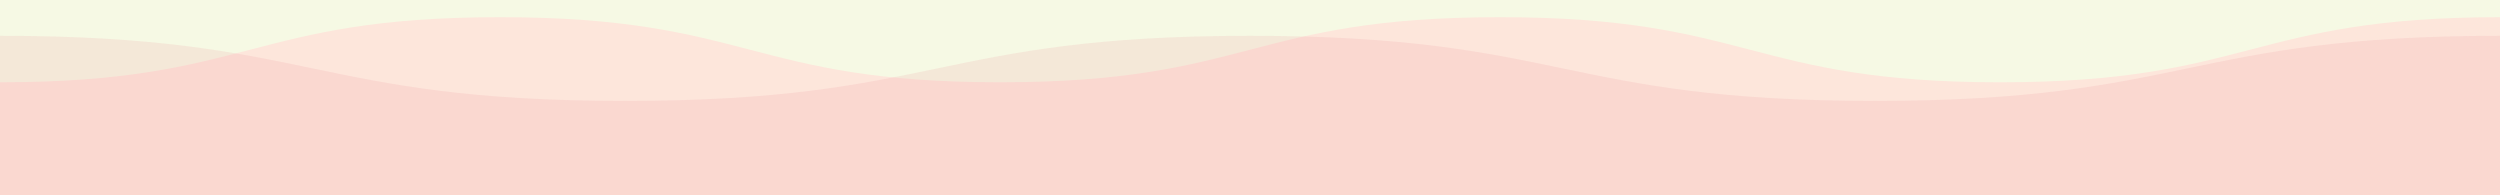<?xml version="1.0" encoding="utf-8"?>
<!-- Generator: Adobe Illustrator 25.1.0, SVG Export Plug-In . SVG Version: 6.00 Build 0)  -->
<svg version="1.1" id="レイヤー_1" xmlns="http://www.w3.org/2000/svg" xmlns:xlink="http://www.w3.org/1999/xlink" x="0px"
	 y="0px" width="1920px" height="150px" viewBox="0 0 1920 150" style="enable-background:new 0 0 1920 150;" xml:space="preserve">
<rect x="0" y="0" width="1920" height="150" fill="#333333" stroke="none"/>
<style type="text/css">
	.st0{fill:#FFF6E8;}
	.st1{fill:#F6F9E4;}
	.st2{fill:#FDE6DB;}
	.st3{opacity:0.15;fill:#EE8593;enable-background:new    ;}
	.st4{opacity:0.6;}
	.st5{fill:#FFFFFF;}
</style>
<g id="背景">
	<rect y="2179.9" class="st0" width="1920" height="212.7"/>
	<rect y="-88" class="st1" width="1920" height="252.7"/>
	<g>
		<path class="st2" d="M0,63.2c192,0,192-50,384-50s192,50,384,50s192-50,384-50s192,50,384,50s192-50,384-50v2263.6
			c-192,0-192,50-384,50s-192-50-384-50s-192,50-384,50s-192-50-384-50s-192,50-384,50V63.2z"/>
		<path class="st3" d="M1920,27.5c-240,0-240,50-480,50s-240-50-480-50s-240,50-480,50s-240-50-480-50v2235.1c240,0,240,50,480,50
			s240-50,480-50s240,50,480,50s240-50,480-50V27.5z"/>
	</g>
</g>
<g id="配置">
	<g class="st4">
		<g>
			<path class="st5" d="M229.9,435.7c-0.3-0.8-0.5-1.6-0.7-2.4c-0.7-4.9-1.1-9.8-1.9-14.7c-0.8-4.7-2.4-9.2-5.2-13.2
				c-3.6-5.3-7.1-10.5-10.7-15.8c-0.5-0.8-1.1-1.5-1.7-2.3c-3.1-3.9-6.2-7.8-9.3-11.6c-1.8-2.2-3.7-4.5-5.7-6.5
				c-2.9-2.8-5.9-5.5-8.9-8.1c-1.7-1.5-3.4-2.9-5.4-4c-7.9-4.4-16-8.1-24.6-10.9c-1.7-0.6-3.2-1.5-4.9-1.9
				c-4.8-0.9-9.6-1.8-14.4-2.4c-6.2-0.7-12.4-1.8-18.4-3.4c-6-1.5-12.2-1.4-18.4-1.2c-5.2,0.2-10.5,0.7-15.5,2.3
				c-4.2,1.3-8.3,2.8-12.5,4.3c-1.3,0.5-2.6,1.1-3.8,1.8c-3,1.9-5.9,3.9-8.9,5.9c-0.7,0.5-1.3,1.3-2.2,2.2c1.2,0.7,1.9,1.8,3.2,1.3
				c1.6-0.6,3.2-1.1,4.7-1.9c0.7-0.3,1.4-1.1,1.5-1.8c0.2-2,1.4-3,2.9-3.8c1.2-0.6,2.4-1.1,3.5-1.7c8.3-3.7,16.8-6.1,25.9-6.4
				c1.8-0.1,3.6,0,5.3-0.1c5.4-0.1,10.7,0.2,15.8,1.8c4.6,1.5,9.3,2.1,14,2.7c4.6,0.5,9.2,1.2,13.9,1.9c0.9,0.1,1.8,0.5,2.7,0.8
				c2.5,0.9,4.9,1.9,7.4,2.7c6,1.7,11.4,4.5,16.9,7.4c3.1,1.6,6,3.2,8.7,5.5c2.9,2.5,6,4.7,8.3,7.8c0.3,0.4,0.8,0.8,1.2,1.2
				c2.1,1.7,4,3.6,5.5,5.9c1,1.5,2.2,2.8,3.3,4.1c2.7,3.3,5.5,6.6,8,10.1c2.3,3.2,4.3,6.7,6.5,10.1c0.2,0.3,0.4,0.6,0.7,0.9
				c2.4,2.7,4.1,5.8,5.5,9.1c2,4.3,2.7,8.9,3.2,13.6c0.5,4.2,0.4,8.4,2.1,12.4c1.4,3.4,2,6.9,2,10.4c0,10,0.6,20.1-0.6,30
				c-0.9,7-2,14-3.1,21.1c-0.7,4.6-2.1,8.9-4.5,12.9c-2.8,4.4-5.7,8.7-8.5,13.2c-2.2,3.5-4.5,7-6.6,10.6c-1.2,2-2.7,3.8-3.9,5.8
				c-2.6,4.2-5.4,8-10.1,10.2c-2,0.9-3.7,2.5-5.7,3.6c-2.4,1.3-4.9,2.6-7.5,3.6c-1.9,0.8-2,0.6-1.4,3.1c3.2-1.9,7-2.6,10-5.1
				c2.2-1.8,4.7-3.4,7.3-4.7c2.4-1.3,4.3-3.1,5.8-5.2c2.8-3.9,5.3-7.9,7.9-11.9c4.6-7,9.3-14,13.8-21.2c2.7-4.3,5-8.9,5.7-14.2
				c0.5-3.9,1-7.8,1.8-11.6c1.6-7.9,2.5-15.9,2.5-24c0-3.9-0.2-7.9,0-11.8C232.8,446.5,232,441,229.9,435.7z"/>
			<path class="st5" d="M163.6,568.4c-0.2,0-0.4,0.3-0.7,0.5c-5.3,4.2-11.7,6.6-17.6,9.7c-5.8,3-12,5.2-18.7,5.6
				c-2.7,0.2-5.4,0.6-8.1,0.6c-2.9,0-5.8-0.4-8.7-0.7c-4.8-0.4-9.7-0.6-14.5-1.4c-5.9-1-11.7-2.4-17.6-3.7c-1.2-0.3-2.2-0.9-3.3-1.5
				c-1.1-0.5-2.1-1.3-3.2-1.6c-4.3-1.2-8.6-2.3-12.9-3.5c-0.8-0.2-1.6-0.4-2.4-0.7c-2.5-1-5-2.2-7.5-3.2c-3.6-1.5-7.9-1.5-10.6-5
				c-0.2-0.2-0.7-0.2-1.1-0.3c-2.4-0.7-4.5-1.7-6.3-3.5c-3-2.9-5.9-5.8-9.1-8.3c-3.8-3.1-7.4-6.3-10.9-9.7c-4-4-7.4-8.5-10.6-13.1
				c-2.7-3.9-4.7-8.3-6.9-12.5c-1.1-2.1-2.1-4.2-2.8-6.4c-1.3-4-2.5-8-3.5-12.1c-1-4.2-1.8-8.4-2.6-12.6c-0.7-3.6-1.2-7.2-2-10.7
				c-1.1-5-2.4-10-2.6-15.2c-0.2-7.6-0.1-15.1,0.8-22.7c0.6-5.4,2.5-10.3,4.6-15.2c2.2-5.2,4.5-10.2,6.8-15.4
				c2.2-4.9,4.4-9.8,7.8-14.2c3.9-5.1,8.1-9.8,13.5-13.3c1.9-1.2,3.6-2.7,5.5-3.9c1.6-1.1,3.3-2.1,4.9-3.2c0.9-0.6,1.7-1.2,2.6-1.7
				c3.3-2,6.5-4,9.9-5.8c2.8-1.4,5.1-3.9,8.5-3.9c1.1,0,2.2,0,3.5,0c0.2-0.8,0.5-1.5,0.8-2.7c-1.5,0.1-2.6,0.1-3.7,0.3
				c-3.9,0.7-7.1,2.8-10.2,4.9c-3.5,2.3-7,4.6-10.6,6.9c-1.8,1.2-3.6,2.3-5.4,3.5c-0.6,0.4-1.2,0.9-1.8,1.3c-4,2.8-8.1,5.7-12.1,8.5
				c-0.2,0.1-0.3,0.3-0.4,0.4c-1.8,2.1-3.7,4.2-5.4,6.4c-5.5,7.2-8.9,15.6-12.4,23.8c-1,2.4-2,4.8-3.1,7.2
				c-1.9,4.2-4.1,8.2-4.6,12.9c-0.5,4.3-1.1,8.7-1.3,13.1c-0.2,5.2-0.3,10.5,0.2,15.7c0.6,6.1,1.9,12.2,3.1,18.2
				c1.2,6.4,2.4,12.8,4,19.2c1.2,4.7,2.7,9.3,4.5,13.9c2.1,5.4,4.8,10.6,7.9,15.5c2,3,3.8,6.2,6.2,8.9c2.1,2.3,4.2,4.7,6.5,6.8
				c2.9,2.6,5.6,5.6,8.6,8.2c0.9,0.8,1.9,1.5,2.8,2.3c1.3,1.1,2.5,2.2,3.7,3.4c0.8,0.8,1.5,1.6,2.3,2.4c1.8,1.5,3.4,3.2,5.4,4.4
				c2.5,1.4,5.3,2.4,8,3.4c2.3,0.9,4.5,1.7,6.8,2.5c4.3,1.5,8.4,3.7,13,4.3s9,2.2,13.2,4.3c1.2,0.6,2.4,1.2,3.6,1.5
				c4.2,1.1,8.5,2.4,12.8,3.1c4.8,0.8,9.6,1.1,14.5,1.6c1.5,0.2,3,0.3,4.5,0.5c2.4,0.3,4.8,0.6,7.2,0.8c5.8,0.5,11.4-0.8,17-1.9
				c4.1-0.8,8-2.4,11.8-4.3c5-2.4,10.2-4.7,15.2-7.3c1.7-0.9,3.1-2.3,4.6-3.5c0.3-0.3,0.4-1.4,0.2-1.5
				C164.9,568.3,164.2,568.3,163.6,568.4z"/>
			<path class="st5" d="M69.4,364.1c0.8-0.9,1.8-1.7,1.3-3.1c-2.6-0.6-2.6-0.6-3.5,1.3c-1.1,2.5-2.2,5.1-3.3,7.7
				c-0.4,1.1-1.2,1.9-2.3,1.6c-2-0.6-3.8-0.1-5.7,0.1c-5.1,0.6-10.2,0.7-15.3,1.1c-0.9,0.1-1.7,0.5-2.5,0.7
				c-0.1,1.7,0.6,2.3,1.9,2.2c1.2-0.1,2.4-0.2,3.6-0.4c6.2-1.2,12.3-2.1,18.6-0.3c4.4,1.3,8.4,2.9,12,5.7c3.2,2.5,6.6,4.6,9.8,6.9
				c1.3,0.9,2.6,1.9,3.5,3.1c2.3,3.2,4.5,6.4,7.8,8.7c0.3,0.2,0.6,0.5,0.8,0.8c4.4,4.8,8.8,9.7,13.2,14.5c0.8,0.9,1.4,2,2.2,2.9
				c2.2,2.3,4.5,4.6,6.9,6.8c2.1,2,3.6,4.4,5.2,6.8c2.6,4,5.2,8,7.9,11.9c1.3,2,2.7,3.9,4.2,6c2.2-2,1-3.2,0.1-4.6
				c-3.3-4.8-6.6-9.5-9.8-14.3c-2.1-3.1-4.4-6-7.3-8.5c-1.3-1.1-2.5-2.5-3.6-3.9c-6.5-8-13.4-15.7-21-22.6c-1.2-1.1-2.2-2.5-3.2-3.9
				c-1.7-2.5-3.5-4.8-6.2-6.3s-5.3-3.2-7.7-5.2c-2.8-2.3-5.6-4.7-8.9-6.2c-2.3-1.1-2.9-3.8-1.6-5.9
				C67.4,366.4,68.4,365.2,69.4,364.1z"/>
			<path class="st5" d="M167,513.2c-0.7-3.5-1.9-6.9-2.4-10.4c-0.6-4.1-2.6-7.5-4-11.3c-0.4-1.1-1.1-1.2-2-0.7
				c-0.7,1.5,0,2.9,0.5,4.3c0.7,1.6,1.6,3.2,2.1,4.9c1.7,6.4,3.6,12.8,4.9,19.3c1.7,9,2.1,18.2,1.5,27.4c-0.2,3.2,0.3,6.6-1.2,9.7
				c-0.2,0.3,0.3,1,0.5,1.7c1.6-0.7,2.5-1.4,2.5-2.8c0.2-5.3,0.6-10.6,0.5-15.9c0-4.8-0.4-9.5-0.9-14.3
				C168.5,521.1,167.7,517.1,167,513.2z"/>
		</g>
		<g>
			<path class="st5" d="M1750.1,1000.8c-0.3-0.8-0.5-1.6-0.7-2.4c-0.7-4.9-1.1-9.8-1.9-14.7c-0.8-4.7-2.4-9.2-5.2-13.2
				c-3.6-5.3-7.1-10.5-10.7-15.8c-0.5-0.8-1.1-1.5-1.7-2.3c-3.1-3.9-6.2-7.8-9.3-11.6c-1.8-2.2-3.7-4.5-5.7-6.5
				c-2.9-2.8-5.9-5.5-8.9-8.1c-1.7-1.5-3.4-2.9-5.4-4c-7.9-4.4-16-8.1-24.6-10.9c-1.7-0.6-3.2-1.5-4.9-1.9
				c-4.8-0.9-9.6-1.8-14.4-2.4c-6.2-0.7-12.4-1.8-18.4-3.4c-6-1.5-12.2-1.4-18.4-1.2c-5.2,0.2-10.5,0.7-15.5,2.3
				c-4.2,1.3-8.3,2.8-12.5,4.3c-1.3,0.5-2.6,1.1-3.8,1.8c-3,1.9-5.9,3.9-8.9,5.9c-0.7,0.5-1.3,1.3-2.2,2.2c1.2,0.7,1.9,1.8,3.2,1.3
				c1.6-0.6,3.2-1.1,4.7-1.9c0.7-0.3,1.4-1.1,1.5-1.8c0.2-2,1.4-3,2.9-3.8c1.2-0.6,2.4-1.1,3.5-1.7c8.3-3.7,16.8-6.1,25.9-6.4
				c1.8-0.1,3.6,0,5.3-0.1c5.4-0.1,10.7,0.2,15.8,1.8c4.6,1.5,9.3,2.1,14,2.7c4.6,0.5,9.2,1.2,13.9,1.9c0.9,0.1,1.8,0.5,2.7,0.8
				c2.5,0.9,4.9,1.9,7.4,2.7c6,1.7,11.4,4.5,16.9,7.4c3.1,1.6,6,3.2,8.7,5.5c2.9,2.5,6,4.7,8.3,7.8c0.3,0.4,0.8,0.8,1.2,1.2
				c2.1,1.7,4,3.6,5.5,5.9c1,1.5,2.2,2.8,3.3,4.1c2.7,3.3,5.5,6.6,8,10.1c2.3,3.2,4.3,6.7,6.5,10.1c0.2,0.3,0.4,0.6,0.7,0.9
				c2.4,2.7,4.1,5.8,5.5,9.1c2,4.3,2.7,8.9,3.2,13.6c0.5,4.2,0.4,8.4,2.1,12.4c1.4,3.4,2,6.9,2,10.4c0,10,0.6,20.1-0.6,30
				c-0.9,7-2,14-3.1,21.1c-0.7,4.6-2.1,8.9-4.5,12.9c-2.8,4.4-5.7,8.7-8.5,13.2c-2.2,3.5-4.5,7-6.6,10.6c-1.2,2-2.7,3.8-3.9,5.8
				c-2.6,4.2-5.4,8-10.1,10.2c-2,0.9-3.7,2.5-5.7,3.6c-2.4,1.3-4.9,2.6-7.5,3.6c-1.9,0.8-2,0.6-1.4,3.1c3.2-1.9,7-2.6,10-5.1
				c2.2-1.8,4.7-3.4,7.3-4.7c2.4-1.3,4.3-3.1,5.8-5.2c2.8-3.9,5.3-7.9,7.9-11.9c4.6-7,9.3-14,13.8-21.2c2.7-4.3,5-8.9,5.7-14.2
				c0.5-3.9,1-7.8,1.8-11.6c1.6-7.9,2.5-15.9,2.5-24c0-3.9-0.2-7.9,0-11.8C1753,1011.6,1752.2,1006.2,1750.1,1000.8z"/>
			<path class="st5" d="M1683.8,1133.5c-0.2,0-0.4,0.3-0.7,0.5c-5.3,4.2-11.7,6.6-17.6,9.7c-5.8,3-12,5.2-18.7,5.6
				c-2.7,0.2-5.4,0.6-8.1,0.6c-2.9,0-5.8-0.4-8.7-0.7c-4.8-0.4-9.7-0.6-14.5-1.4c-5.9-1-11.7-2.4-17.6-3.7c-1.2-0.3-2.2-0.9-3.3-1.5
				c-1.1-0.5-2.1-1.3-3.2-1.6c-4.3-1.2-8.6-2.3-12.9-3.5c-0.8-0.2-1.6-0.4-2.4-0.7c-2.5-1-5-2.2-7.5-3.2c-3.6-1.5-7.9-1.5-10.6-5
				c-0.2-0.2-0.7-0.2-1.1-0.3c-2.4-0.7-4.5-1.7-6.3-3.5c-3-2.9-5.9-5.8-9.1-8.3c-3.8-3.1-7.4-6.3-10.9-9.7c-4-4-7.4-8.5-10.6-13.1
				c-2.7-3.9-4.7-8.3-6.9-12.5c-1.1-2.1-2.1-4.2-2.8-6.4c-1.3-4-2.5-8-3.5-12.1c-1-4.2-1.8-8.4-2.6-12.6c-0.7-3.6-1.2-7.2-2-10.7
				c-1.1-5-2.4-10-2.6-15.2c-0.2-7.6-0.1-15.1,0.8-22.7c0.6-5.4,2.5-10.3,4.6-15.2c2.2-5.2,4.5-10.2,6.8-15.4
				c2.2-4.9,4.4-9.8,7.8-14.2c3.9-5.1,8.1-9.8,13.5-13.3c1.9-1.2,3.6-2.7,5.5-3.9c1.6-1.1,3.3-2.1,4.9-3.2c0.9-0.6,1.7-1.2,2.6-1.7
				c3.3-2,6.5-4,9.9-5.8c2.8-1.4,5.1-3.9,8.5-3.9c1.1,0,2.2,0,3.5,0c0.2-0.8,0.5-1.5,0.8-2.7c-1.5,0.1-2.6,0.1-3.7,0.3
				c-3.9,0.7-7.1,2.8-10.2,4.9c-3.5,2.3-7,4.6-10.6,6.9c-1.8,1.2-3.6,2.3-5.4,3.5c-0.6,0.4-1.2,0.9-1.8,1.3c-4,2.8-8.1,5.7-12.1,8.5
				c-0.2,0.1-0.3,0.3-0.4,0.4c-1.8,2.1-3.7,4.2-5.4,6.4c-5.5,7.2-8.9,15.6-12.4,23.8c-1,2.4-2,4.8-3.1,7.2
				c-1.9,4.2-4.1,8.2-4.6,12.9c-0.5,4.3-1.1,8.7-1.3,13.1c-0.2,5.2-0.3,10.5,0.2,15.7c0.6,6.1,1.9,12.2,3.1,18.2
				c1.2,6.4,2.4,12.8,4,19.2c1.2,4.7,2.7,9.3,4.5,13.9c2.1,5.4,4.8,10.6,7.9,15.5c2,3,3.8,6.2,6.2,8.9c2.1,2.3,4.2,4.7,6.5,6.8
				c2.9,2.6,5.6,5.6,8.6,8.2c0.9,0.8,1.9,1.5,2.8,2.3c1.3,1.1,2.5,2.2,3.7,3.4c0.8,0.8,1.5,1.6,2.3,2.4c1.8,1.5,3.4,3.2,5.4,4.4
				c2.5,1.4,5.3,2.4,8,3.4c2.3,0.9,4.5,1.7,6.8,2.5c4.3,1.5,8.4,3.7,13,4.3c4.6,0.6,9,2.2,13.2,4.3c1.2,0.6,2.4,1.2,3.6,1.5
				c4.2,1.1,8.5,2.4,12.8,3.1c4.8,0.8,9.6,1.1,14.5,1.6c1.5,0.2,3,0.3,4.5,0.5c2.4,0.3,4.8,0.6,7.2,0.8c5.8,0.5,11.4-0.8,17-1.9
				c4.1-0.8,8-2.4,11.8-4.3c5-2.4,10.2-4.7,15.2-7.3c1.7-0.9,3.1-2.3,4.6-3.5c0.3-0.3,0.4-1.4,0.2-1.5
				C1685.1,1133.5,1684.4,1133.5,1683.8,1133.5z"/>
			<path class="st5" d="M1589.6,929.3c0.8-0.9,1.8-1.7,1.3-3.1c-2.6-0.6-2.6-0.6-3.5,1.3c-1.1,2.5-2.2,5.1-3.3,7.7
				c-0.4,1.1-1.2,1.9-2.3,1.6c-2-0.6-3.8-0.1-5.7,0.1c-5.1,0.6-10.2,0.7-15.3,1.1c-0.9,0.1-1.7,0.5-2.5,0.7
				c-0.1,1.7,0.6,2.3,1.9,2.2c1.2-0.1,2.4-0.2,3.6-0.4c6.2-1.2,12.3-2.1,18.6-0.3c4.4,1.3,8.4,2.9,12,5.7c3.2,2.5,6.6,4.6,9.8,6.9
				c1.3,0.9,2.6,1.9,3.5,3.1c2.3,3.2,4.5,6.4,7.8,8.7c0.3,0.2,0.6,0.5,0.8,0.8c4.4,4.8,8.8,9.7,13.2,14.5c0.8,0.9,1.4,2,2.2,2.9
				c2.2,2.3,4.5,4.6,6.9,6.8c2.1,2,3.6,4.4,5.2,6.8c2.6,4,5.2,8,7.9,11.9c1.3,2,2.7,3.9,4.2,6c2.2-2,1-3.2,0.1-4.6
				c-3.3-4.8-6.6-9.5-9.8-14.3c-2.1-3.1-4.4-6-7.3-8.5c-1.3-1.1-2.5-2.5-3.6-3.9c-6.5-8-13.4-15.7-21-22.6c-1.2-1.1-2.2-2.5-3.2-3.9
				c-1.7-2.5-3.5-4.8-6.2-6.3s-5.3-3.2-7.7-5.2c-2.8-2.3-5.6-4.7-8.9-6.2c-2.3-1.1-2.9-3.8-1.6-5.9
				C1587.6,931.6,1588.6,930.4,1589.6,929.3z"/>
			<path class="st5" d="M1687.2,1078.4c-0.7-3.5-1.9-6.9-2.4-10.4c-0.6-4.1-2.6-7.5-4-11.3c-0.4-1.1-1.1-1.2-2-0.7
				c-0.7,1.5,0,2.9,0.5,4.3c0.7,1.6,1.6,3.2,2.1,4.9c1.7,6.4,3.6,12.8,4.9,19.3c1.7,9,2.1,18.2,1.5,27.4c-0.2,3.2,0.3,6.6-1.2,9.7
				c-0.2,0.3,0.3,1,0.5,1.7c1.6-0.7,2.5-1.4,2.5-2.8c0.2-5.3,0.6-10.6,0.5-15.9c0-4.8-0.4-9.5-0.9-14.3
				C1688.7,1086.3,1688,1082.3,1687.2,1078.4z"/>
		</g>
		<g>
			<path class="st5" d="M445.1,1897.1c-0.3-0.8-0.5-1.6-0.7-2.4c-0.7-4.9-1.1-9.8-1.9-14.7c-0.8-4.7-2.4-9.2-5.2-13.2
				c-3.6-5.3-7.1-10.5-10.7-15.8c-0.5-0.8-1.1-1.5-1.7-2.3c-3.1-3.9-6.2-7.8-9.3-11.6c-1.8-2.2-3.7-4.5-5.7-6.5
				c-2.9-2.8-5.9-5.5-8.9-8.1c-1.7-1.5-3.4-2.9-5.4-4c-7.9-4.4-16-8.1-24.6-10.9c-1.7-0.6-3.2-1.5-4.9-1.9
				c-4.8-0.9-9.6-1.8-14.4-2.4c-6.2-0.7-12.4-1.8-18.4-3.4c-6-1.5-12.2-1.4-18.4-1.2c-5.2,0.2-10.5,0.7-15.5,2.3
				c-4.2,1.3-8.3,2.8-12.5,4.3c-1.3,0.5-2.6,1.1-3.8,1.8c-3,1.9-5.9,3.9-8.9,5.9c-0.7,0.5-1.3,1.3-2.2,2.2c1.2,0.7,1.9,1.8,3.2,1.3
				c1.6-0.6,3.2-1.1,4.7-1.9c0.7-0.3,1.4-1.1,1.5-1.8c0.2-2,1.4-3,2.9-3.8c1.2-0.6,2.4-1.1,3.5-1.7c8.3-3.7,16.8-6.1,25.9-6.4
				c1.8-0.1,3.6,0,5.3-0.1c5.4-0.1,10.7,0.2,15.8,1.8c4.6,1.5,9.3,2.1,14,2.7c4.6,0.5,9.2,1.2,13.9,1.9c0.9,0.1,1.8,0.5,2.7,0.8
				c2.5,0.9,4.9,1.9,7.4,2.7c6,1.7,11.4,4.5,16.9,7.4c3.1,1.6,6,3.2,8.7,5.5c2.9,2.5,6,4.7,8.3,7.8c0.3,0.4,0.8,0.8,1.2,1.2
				c2.1,1.7,4,3.6,5.5,5.9c1,1.5,2.2,2.8,3.3,4.1c2.7,3.3,5.5,6.6,8,10.1c2.3,3.2,4.3,6.7,6.5,10.1c0.2,0.3,0.4,0.6,0.7,0.9
				c2.4,2.7,4.1,5.8,5.5,9.1c2,4.3,2.7,8.9,3.2,13.6c0.5,4.2,0.4,8.4,2.1,12.4c1.4,3.4,2,6.9,2,10.4c0,10,0.6,20.1-0.6,30
				c-0.9,7-2,14-3.1,21.1c-0.7,4.6-2.1,8.9-4.5,12.9c-2.8,4.4-5.7,8.7-8.5,13.2c-2.2,3.5-4.5,7-6.6,10.6c-1.2,2-2.7,3.8-3.9,5.8
				c-2.6,4.2-5.4,8-10.1,10.2c-2,0.9-3.7,2.5-5.7,3.6c-2.4,1.3-4.9,2.6-7.5,3.6c-1.9,0.8-2,0.6-1.4,3.1c3.2-1.9,7-2.6,10-5.1
				c2.2-1.8,4.7-3.4,7.3-4.7c2.4-1.3,4.3-3.1,5.8-5.2c2.8-3.9,5.3-7.9,7.9-11.9c4.6-7,9.3-14,13.8-21.2c2.7-4.3,5-8.9,5.7-14.2
				c0.5-3.9,1-7.8,1.8-11.6c1.6-7.9,2.5-15.9,2.5-24c0-3.9-0.2-7.9,0-11.8C448,1907.9,447.1,1902.4,445.1,1897.1z"/>
			<path class="st5" d="M378.8,2029.8c-0.2,0-0.4,0.3-0.7,0.5c-5.3,4.2-11.7,6.6-17.6,9.7c-5.8,3-12,5.2-18.7,5.6
				c-2.7,0.2-5.4,0.6-8.1,0.6c-2.9,0-5.8-0.4-8.7-0.7c-4.8-0.4-9.7-0.6-14.5-1.4c-5.9-1-11.7-2.4-17.6-3.7c-1.2-0.3-2.2-0.9-3.3-1.5
				c-1.1-0.5-2.1-1.3-3.2-1.6c-4.3-1.2-8.6-2.3-12.9-3.5c-0.8-0.2-1.6-0.4-2.4-0.7c-2.5-1-5-2.2-7.5-3.2c-3.6-1.5-7.9-1.5-10.6-5
				c-0.2-0.2-0.7-0.2-1.1-0.3c-2.4-0.7-4.5-1.7-6.3-3.5c-3-2.9-5.9-5.8-9.1-8.3c-3.8-3.1-7.4-6.3-10.9-9.7c-4-4-7.4-8.5-10.6-13.1
				c-2.7-3.9-4.7-8.3-6.9-12.5c-1.1-2.1-2.1-4.2-2.8-6.4c-1.3-4-2.5-8-3.5-12.1c-1-4.2-1.8-8.4-2.6-12.6c-0.7-3.6-1.2-7.2-2-10.7
				c-1.1-5-2.4-10-2.6-15.2c-0.2-7.6-0.1-15.1,0.8-22.7c0.6-5.4,2.5-10.3,4.6-15.2c2.2-5.2,4.5-10.2,6.8-15.4
				c2.2-4.9,4.4-9.8,7.8-14.2c3.9-5.1,8.1-9.8,13.5-13.3c1.9-1.2,3.6-2.7,5.5-3.9c1.6-1.1,3.3-2.1,4.9-3.2c0.9-0.6,1.7-1.2,2.6-1.7
				c3.3-2,6.5-4,9.9-5.8c2.8-1.4,5.1-3.9,8.5-3.9c1.1,0,2.2,0,3.5,0c0.2-0.8,0.5-1.5,0.8-2.7c-1.5,0.1-2.6,0.1-3.7,0.3
				c-3.9,0.7-7.1,2.8-10.2,4.9c-3.5,2.3-7,4.6-10.6,6.9c-1.8,1.2-3.6,2.3-5.4,3.5c-0.6,0.4-1.2,0.9-1.8,1.3c-4,2.8-8.1,5.7-12.1,8.5
				c-0.2,0.1-0.3,0.3-0.4,0.4c-1.8,2.1-3.7,4.2-5.4,6.4c-5.5,7.2-8.9,15.6-12.4,23.8c-1,2.4-2,4.8-3.1,7.2
				c-1.9,4.2-4.1,8.2-4.6,12.9c-0.5,4.3-1.1,8.7-1.3,13.1c-0.2,5.2-0.3,10.5,0.2,15.7c0.6,6.1,1.9,12.2,3.1,18.2
				c1.2,6.4,2.4,12.8,4,19.2c1.2,4.7,2.7,9.3,4.5,13.9c2.1,5.4,4.8,10.6,7.9,15.5c2,3,3.8,6.2,6.2,8.9c2.1,2.3,4.2,4.7,6.5,6.8
				c2.9,2.6,5.6,5.6,8.6,8.2c0.9,0.8,1.9,1.5,2.8,2.3c1.3,1.1,2.5,2.2,3.7,3.4c0.8,0.8,1.5,1.6,2.3,2.4c1.8,1.5,3.4,3.2,5.4,4.4
				c2.5,1.4,5.3,2.4,8,3.4c2.3,0.9,4.5,1.7,6.8,2.5c4.3,1.5,8.4,3.7,13,4.3c4.6,0.6,9,2.2,13.2,4.3c1.2,0.6,2.4,1.2,3.6,1.5
				c4.2,1.1,8.5,2.4,12.8,3.1c4.8,0.8,9.6,1.1,14.5,1.6c1.5,0.2,3,0.3,4.5,0.5c2.4,0.3,4.8,0.6,7.2,0.8c5.8,0.5,11.4-0.8,17-1.9
				c4.1-0.8,8-2.4,11.8-4.3c5-2.4,10.2-4.7,15.2-7.3c1.7-0.9,3.1-2.3,4.6-3.5c0.3-0.3,0.4-1.4,0.2-1.5
				C380,2029.7,379.3,2029.7,378.8,2029.8z"/>
			<path class="st5" d="M284.6,1825.5c0.8-0.9,1.8-1.7,1.3-3.1c-2.6-0.6-2.6-0.6-3.5,1.3c-1.1,2.5-2.2,5.1-3.3,7.7
				c-0.4,1.1-1.2,1.9-2.3,1.6c-2-0.6-3.8-0.1-5.7,0.1c-5.1,0.6-10.2,0.7-15.3,1.1c-0.9,0.1-1.7,0.5-2.5,0.7
				c-0.1,1.7,0.6,2.3,1.9,2.2c1.2-0.1,2.4-0.2,3.6-0.4c6.2-1.2,12.3-2.1,18.6-0.3c4.4,1.3,8.4,2.9,12,5.7c3.2,2.5,6.6,4.6,9.8,6.9
				c1.3,0.9,2.6,1.9,3.5,3.1c2.3,3.2,4.5,6.4,7.8,8.7c0.3,0.2,0.6,0.5,0.8,0.8c4.4,4.8,8.8,9.7,13.2,14.5c0.8,0.9,1.4,2,2.2,2.9
				c2.2,2.3,4.5,4.6,6.9,6.8c2.1,2,3.6,4.4,5.2,6.8c2.6,4,5.2,8,7.9,11.9c1.3,2,2.7,3.9,4.2,6c2.2-2,1-3.2,0.1-4.6
				c-3.3-4.8-6.6-9.5-9.8-14.3c-2.1-3.1-4.4-6-7.3-8.5c-1.3-1.1-2.5-2.5-3.6-3.9c-6.5-8-13.4-15.7-21-22.6c-1.2-1.1-2.2-2.5-3.2-3.9
				c-1.7-2.5-3.5-4.8-6.2-6.3s-5.3-3.2-7.7-5.2c-2.8-2.3-5.6-4.7-8.9-6.2c-2.3-1.1-2.9-3.8-1.6-5.9
				C282.6,1827.8,283.6,1826.6,284.6,1825.5z"/>
			<path class="st5" d="M382.1,1974.6c-0.7-3.5-1.9-6.9-2.4-10.4c-0.6-4.1-2.6-7.5-4-11.3c-0.4-1.1-1.1-1.2-2-0.7
				c-0.7,1.5,0,2.9,0.5,4.3c0.7,1.6,1.6,3.2,2.1,4.9c1.7,6.4,3.6,12.8,4.9,19.3c1.7,9,2.1,18.2,1.5,27.4c-0.2,3.2,0.3,6.6-1.2,9.7
				c-0.2,0.3,0.3,1,0.5,1.7c1.6-0.7,2.5-1.4,2.5-2.8c0.2-5.3,0.6-10.6,0.5-15.9c0-4.8-0.4-9.5-0.9-14.3
				C383.6,1982.5,382.9,1978.5,382.1,1974.6z"/>
		</g>
		<g>
			<path class="st5" d="M109.2,1332.2c-1.3-1.7-2.5-3.4-3.9-5c-4.4-5.2-7.7-11-10.9-16.9c-5.6-10.1-9.8-20.7-14.3-31.3
				c-2.9-7-4.2-14.5-5.2-22.1c-1.4-10.6-1.2-21.1-0.7-31.7c0.3-6.8,0.9-13.7,1.5-20.5c0.1-1.3,0.2-2.6,0.7-3.7
				c0.3-0.7,1.1-1.4,1.8-1.5c0.6,0,1.6,0.7,1.9,1.3c0.5,1.1,0.9,2.5,0.6,3.6c-1.7,5.8-1.9,11.8-2.3,17.8c-1,14.2-0.3,28.4,2.1,42.4
				c1.3,7.8,3.5,15.6,7.7,22.6c2.2,3.6,3.3,7.7,5,11.6c4.5,10.3,10.1,19.9,17.2,28.7c1.5,1.8,2.6,4,4,5.9c2.6,3.3,5.3,6.5,8.1,9.7
				c5.8,6.6,11.7,13.2,17.7,19.7c1.6,1.7,3.6,3.1,5.5,4.5c7.2,5.4,14.3,10.8,21.7,15.9c5.2,3.5,10.7,6.5,16.1,9.7
				c3.5,2.1,7,4.1,10.4,6.4c3.4,2.4,7.2,3.7,11.2,4.7c1.1,0.3,2.6,0.9,3,1.8c1,2.4,3.1,3.2,5.1,4.1c3.1,1.4,6.2,2.6,9.3,3.9
				c1.4,0.6,2.9,1.4,4.4,1.4c6.9,0.4,13,3.6,19.6,5c4.7,0.9,9.2,2.3,13.9,3.4c3.5,0.8,7.1,1.5,10.6,2.2c4.4,0.8,8.8,0.5,13-1.1
				c6.2-2.3,12.6-3,19.1-2.6c4.8,0.3,9.3-1,13.9-1.6c4.3-0.6,8.4-2.1,12.7-2.9c6.2-1.1,11.4-4.5,17-6.9c3.6-1.5,7.1-3.2,10.7-4.8
				c13.4-5.8,26.1-12.8,37.6-21.9c2.3-1.8,5.1-3,7.4-4.8c3.4-2.7,6.6-5.7,9.8-8.6c3.1-2.8,6.2-5.7,9.1-8.6c2.5-2.5,4.8-5.1,7-7.8
				c3.7-4.6,7.4-9.2,10.6-14.1c2.8-4.3,4.8-9.1,7-13.8c2.5-5.5,4.7-11.1,7.1-16.5s5-10.7,7.3-16.1c2.1-4.9,4.3-9.7,6.1-14.7
				c1.5-4.2,3-8.5,3.7-12.9c1.5-9.4,2.6-18.9,3.9-28.3c0.7-5.4-0.2-10.5-2-15.6c-3.5-9.7-6.6-19.6-9.9-29.5c-1.5-4.4-3.2-8.7-4.8-13
				c-1.2-3.3-2-6.8-3.4-9.9c-2.4-5.3-5.2-10.5-7.9-15.7c-0.6-1.1-1.2-2.2-1.8-3.3c-2.8-5.3-6.3-10.1-10.3-14.6
				c-2.8-3.1-5-6.8-7.3-10.3c-2.5-3.8-5.5-7.1-9-10c-3.2-2.7-5.8-6.1-8.9-8.9c-2.9-2.6-6.2-4.8-9.5-6.9c-1.2-0.8-2.9-0.9-4.3-1.5
				c-2-0.9-4-1.8-5.9-3c-0.6-0.4-0.9-1.7-0.7-2.5c0.1-0.5,1.4-1,2.1-0.9c2.3,0.4,4.9,0.7,6.9,1.9c3.6,2.1,7,4.5,10.3,7.2
				c3.6,2.9,6.9,6.1,10.3,9.3c1.8,1.7,3.8,3.4,5.4,5.3c2.1,2.4,4,5,5.9,7.6c3,3.9,5.8,7.9,8.8,11.8c1.9,2.6,4,5,5.8,7.6
				c1.6,2.4,3.1,5,4.5,7.6c2,3.8,4.2,7.6,5.9,11.6c1.9,4.2,3.4,8.6,5,12.9c2.4,6.4,4.9,12.8,7.2,19.3c3.1,8.9,5.9,17.8,8.9,26.7
				c0.4,1.3,1.2,2.5,1.7,3.8c1.2,3,1.8,6.1,1.5,9.5c-0.8,6.8-1.3,13.7-2.1,20.5c-1.3,10.2-3.4,20.1-8.1,29.5
				c-3.1,6.3-5,13.1-7.9,19.4c-3,6.6-5.6,13.4-8.3,20.2c-2.8,7.1-6.4,14-10.2,20.7c-2.2,3.8-5.7,6.9-8.4,10.4
				c-4.5,5.8-9.6,10.9-15.2,15.7c-3.2,2.7-6,5.9-9.2,8.6c-2.4,2.1-5,3.8-7.6,5.6c-3.8,2.8-7.7,5.6-11.6,8.3c-1.5,1-3.1,1.7-4.6,2.6
				c-4,2.5-7.9,5.3-12.1,7.6c-4.4,2.4-9.1,4.4-13.7,6.5c-6.4,2.8-12.9,5.5-19.4,8.2c-6,2.5-12.3,3.9-18.8,4.6
				c-2.5,0.3-5,0.5-7.4,1.1c-5.1,1.4-10.2,1.3-15.5,0.9c-2.7-0.2-5.6,0.4-8.3,1c-5.2,1.1-10.3,2.4-15.5,3.5c-0.9,0.2-2,0.2-2.9,0
				c-4.1-0.8-8.2-1.5-12.3-2.5c-4.6-1.1-9.2-2.2-13.8-3.4c-2.3-0.6-4.6-1.2-6.8-2.1c-6.9-2.8-14.9-1.8-21.2-6.4
				c-8.5-1.4-15.5-6.4-22.8-10.4c-8.8-4.9-17.5-10.1-26-15.5c-4.2-2.7-7.9-6.2-12-9.2c-3.8-2.8-7.8-5.4-11.7-8.2
				c-2.2-1.7-4.4-3.4-6.4-5.4c-3.8-3.9-7.5-7.9-11.2-11.9c-1.8-1.9-3.4-4.1-5.4-5.8c-4.2-3.6-7.4-8-10.5-12.5
				C110.7,1334.2,109.9,1333.2,109.2,1332.2L109.2,1332.2z"/>
			<path class="st5" d="M395.2,1077.4c-0.1,2.4-0.4,4.2-0.3,6c0.1,4.2-2.6,6.2-6.1,6.9c-8.2,1.6-13.2,6.8-17.1,13.7
				c-0.8,1.4-2,2.6-3,3.9c-0.6,0.8-1,1.6-1.6,2.5c4.1,3.8,8.4,6.7,13.8,7.8c3.8,0.8,7.7,1.8,11.4,2.9c1.7,0.5,3.5,1.5,2.8,4.5
				c-1.4-0.2-2.8-0.1-4.2-0.6c-5.4-1.9-10.9-3.7-16.1-6c-3-1.3-5.8-3.4-8.4-5.5c-2.8-2.2-5.2-5.1-8.1-7.3
				c-5.3-3.9-7.9-10.1-13.3-13.9c-1.8-1.3-2.9-3.7-4.4-5.5c-0.6-0.7-1.4-1.5-2.3-1.8c-12-4.7-24.2-8.5-37.2-9.6
				c-8.7-0.7-17.3-2.2-25.9-2.7c-8.4-0.5-16.8-0.8-25.2-0.4c-11.6,0.6-23.2,1.5-34.3,5.7c-1.1,0.4-2.5,0.3-3.7,0.1
				c-0.5-0.1-1.2-0.8-1.3-1.4c-0.1-0.5,0.5-1.3,1-1.6c0.7-0.4,1.6-0.6,2.4-0.8c9.2-2.1,18.3-4.4,27.8-4.7c5.9-0.2,11.8-0.3,17.7-0.2
				c6.2,0.1,12.3,0.1,18.5,0.6c7.1,0.5,14.2,1.2,21.3,2.2c8.1,1.2,16.2,3,24.3,4.4c6.2,1.1,11.6,4,17.5,5.6c0.9,0.2,1.7,1.3,2.3,2.2
				c0.9,1.3,1.7,2.6,2.3,4c1.6,3.9,5.2,6.2,7.8,9.2c2.1,2.5,2.9,2.1,5.6,0.1c3-2.2,6.1-4.3,8.9-6.9c4.7-4.3,7.3-10.1,10.7-15.3
				c1.2-1.9,1.2-4.5,1.7-6.8c0.7-3.3,1.5-4.2,4.9-3.4c2.7,0.6,5.2,2,7.7,3.1c1.3,0.6,2.5,1.2,3.7,2c8,5.2,17.1,5.9,26.2,6.1
				c0.8,0,1.7-0.1,2.5,0c3.8,0.4,7.6,0.5,11.2,1.2c6.6,1.3,13.1,0.7,19.7-0.1c1.8-0.2,3.7-0.2,5.4,0.4c6,2.1,11.6,4.8,16.6,8.8
				c3.9,3.1,8.4,5.6,12.4,8.6c10.2,7.3,20,15.1,27.3,25.4c4.4,6.2,8.1,12.8,12.2,19.2c4.2,6.7,8.4,13.3,12.4,20
				c2.6,4.3,4.8,8.9,7.1,13.3c2,3.8,4,7.7,6,11.6c2.2,4.3,4.8,8.6,6.7,13.1c1.6,3.8,3,7.5,6.6,10c1.3,0.9,2.3,2.3,1.6,4
				c-0.3,0.8-1.6,1.8-2.2,1.6c-1.4-0.4-3.3-1-3.7-2.1c-1.9-4.9-5.9-7.8-9.7-10.8c-5.2-4.2-9.9-9.2-16.7-11.1
				c-7.8-2.2-15.6-4.3-23.4-6.5c-6-1.7-12.3-2.6-18-5.6c-6.5-3.4-13-6.6-19.2-10.4c-3.1-1.9-5.8-4.2-8.2-7
				c-4.8-5.6-10.1-10.9-15.1-16.4c-4.8-5.3-9.5-10.6-13.2-16.9c-2.7-4.6-6.2-8.7-8-13.8c-3-8.5-9-15.2-13.3-22.9
				c-1.8-3.3-5.3-4.7-8.6-5.6c-4.3-1.2-7.9-3.4-11.8-5.4C398.2,1078.6,396.8,1078.1,395.2,1077.4z M406,1078.6
				c0,0.1-0.1,0.3-0.1,0.4c1.1,0.5,2.2,1.1,3.3,1.5c3.3,1.3,6.6,2.3,9.9,3.7c1.4,0.6,2.8,1.5,3.6,2.7c5.2,8,10.3,16,14.4,24.7
				c4.1,8.8,8.8,17.1,15.5,24.3c7,7.6,13.7,15.6,20.6,23.3c1,1.1,2.1,2.3,3.4,3.1c6.9,4.1,13.3,8.8,20.8,11.8
				c2.7,1.1,5.3,2.8,8.1,3.5c8.4,2.1,17.1,3.1,25.2,6.4c0.6,0.3,1.4,0.3,2.1,0.4c8.3,2,16,5.2,22.3,11.2c0.5,0.5,1.2,0.8,1.8,1.2
				c-0.1-2.1-0.7-3.8-1.5-5.4c-3.1-5.7-6.8-10.9-9.2-17c-1.7-4.4-4.6-8.3-7-12.4c-2.6-4.6-5.3-9.2-7.9-13.8
				c-0.8-1.3-1.7-2.6-2.5-3.9c-2.4-3.8-4.9-7.5-7.2-11.4c-3.8-6.6-7.9-13-13.5-18.2c-4.4-4.1-8.9-8.1-13.6-11.9
				c-3.7-3-7.6-5.7-11.6-8.4c-5.7-3.8-11.4-7.5-17.3-11.1c-2.7-1.6-5.7-2.2-8.9-2.1c-9.9,0.3-19.7,0.1-29.6-1
				C420.1,1079.5,413,1079.1,406,1078.6z"/>
			<path class="st5" d="M82.6,1188.9c-2.3,1-4.3,0.4-5.4-1.9c-0.3-0.8-0.6-1.6-0.6-2.4c-0.1-4.3-0.3-8.7-0.2-13
				c0-1.9,0.5-3.9,0.8-5.8c0.8-4.7,1.5-9.5,2.7-14.1c1.4-5.6,3.3-11,5.1-16.4c3.2-9.5,9.4-17,15.3-24.9c4.7-6.3,10.4-11.3,15.8-16.7
				c9.2-9.1,19.6-16.8,30-24.5c7.5-5.6,15.4-10.7,23.9-14.9c9-4.4,18.4-7.7,28-10.1c8.7-2.2,17.3-4.7,26.1-6.7
				c10.8-2.4,21.6-4.9,32.8-4.8c8.1,0.1,16.3-0.4,24.4,0.4c7.5,0.8,14.9,2.7,22.2,4.4c5.7,1.4,11.2,3.5,17,4.8
				c5.4,1.2,9.5,4.7,13.9,7.6c2.6,1.7,4.8,4.1,7.5,5.8c8,5,15.4,10.7,22.2,17.2c2.3,2.2,4.8,4.3,7,6.6c0.8,0.8,1,2.1,1.4,3.2
				c-0.2,0.2-0.5,0.5-0.7,0.7c-1-0.5-2.3-0.8-3.1-1.5c-1.7-1.5-3.3-3.1-4.7-4.8c-5.5-6.9-12.9-11.6-19.8-16.8
				c-4.3-3.2-8.8-6.1-13-9.3c-4.8-3.6-10.3-5.7-16-7.2c-8.3-2.1-16.5-4.7-24.8-6.5c-5.3-1.1-10.8-1.3-16.2-1.6
				c-5.9-0.3-11.8-0.5-17.6-0.4c-6.1,0.1-12.2,1.1-18.2,2.5c-3.9,1-8,1.4-12,2.1c-2.8,0.5-5.5,0.9-8.2,1.7c-9.5,2.5-19,4.9-28.4,7.7
				c-7.8,2.3-15.2,5.6-22.3,9.6c-10,5.5-19,12.4-27.9,19.5c-4.7,3.8-9.7,7.3-14.3,11.1c-3,2.5-5.6,5.4-8.5,8.1
				c-2.6,2.5-5.7,4.7-8,7.4c-7.3,8.9-15,17.5-18.9,28.6c-2.4,6.7-5.3,13.3-6.4,20.4c-0.8,5-1.8,9.9-2.4,14.9c-0.3,2.9,0,5.9,0.1,8.8
				c0,1.1,0.3,2.2,0.4,3.3C81.8,1183.5,82.2,1185.9,82.6,1188.9z"/>
			<path class="st5" d="M200.9,1082.1c-0.8,0.5-1.3,1.2-1.9,1.2c-4.7,0-7.9,2.8-11.3,5.5c-6,4.6-12.2,9.1-18.6,13.1
				c-11.6,7.2-22.5,15.1-32.3,24.8c-8.8,8.8-15.8,18.9-22.7,29.1c-0.6,0.9-1.4,1.6-2.1,2.4c-2.5-2.8-2.4-3.1-0.8-5.1
				c2.4-3.1,4.8-6.2,7.1-9.3c6.7-9,14.1-17.5,22.5-24.9c2.7-2.4,5.2-5.1,8.2-7.2c4.9-3.5,10.1-6.6,15.1-9.9c1.1-0.7,2.1-1.4,3.1-2.2
				c4.4-3.2,8.9-6.2,13.2-9.5c3-2.3,5.6-5.1,8.7-7.2c1.9-1.3,4.3-2,6.5-2.8C197.6,1079.4,199.3,1080,200.9,1082.1z"/>
			<path class="st5" d="M519.6,1155.7c-3.4,2.1-4.3,2.1-6.5,0c-6.2-5.9-12.5-11.6-18.4-17.8c-6.7-7.1-14.2-13.4-21.4-19.9
				c-7-6.3-13.9-12.7-21-18.7c-3.1-2.6-6.7-4.6-10.1-6.9c-2-1.3-4.1-2.4-5.9-4c-0.7-0.6-1.4-2.3-1.1-3.1c0.6-1.3,2.2-1.9,3.6-0.9
				c1.4,0.9,2.6,2.2,3.9,3.2c4.3,3.2,8.6,6.2,12.8,9.4c3.1,2.4,6.1,4.9,9,7.5c7.1,6.5,14.2,13.1,21.2,19.8
				c6.6,6.3,12.9,12.8,19.6,19c3,2.8,6.4,5,9.6,7.6C516.5,1152.3,517.8,1153.9,519.6,1155.7z"/>
		</g>
		<g>
			<path class="st5" d="M1888.6,510.5c1.5,0.1,3,0.2,4.4,0.3c4.7,0.6,9.4,0.2,14.1-0.2c8-0.6,15.9-2.3,23.8-3.8
				c5.2-1,10.1-3.2,14.9-5.5c6.7-3.3,12.8-7.5,18.8-11.8c3.9-2.8,7.6-5.8,11.4-8.8c0.7-0.5,1.4-1.1,1.9-1.8c0.3-0.4,0.4-1.2,0.2-1.6
				c-0.2-0.4-1-0.7-1.5-0.6c-0.8,0.2-1.8,0.4-2.3,1c-2.8,3.2-6.2,5.7-9.5,8.2c-7.9,6.1-16.5,11.1-25.6,15.1
				c-5.1,2.2-10.4,4-16.2,4.2c-2.9,0.1-5.8,1.1-8.7,1.6c-7.8,1.3-15.5,1.8-23.4,1c-1.7-0.2-3.3,0.1-5-0.1c-2.9-0.2-5.9-0.6-8.8-1
				c-6.1-0.9-12.2-1.7-18.4-2.7c-1.6-0.3-3.2-0.9-4.8-1.5c-5.9-2.1-11.9-4.2-17.7-6.5c-4.1-1.6-7.9-3.8-11.9-5.7
				c-2.6-1.2-5.1-2.5-7.7-3.6c-2.7-1.1-4.9-2.8-7.1-4.7c-0.6-0.5-1.6-1.2-2.2-1.1c-1.8,0.4-3-0.6-4.3-1.4c-2-1.3-3.9-2.6-5.9-3.9
				c-0.9-0.6-1.9-1.2-2.5-2c-2.9-3.9-7.1-6.2-10.4-9.5c-2.3-2.4-4.9-4.5-7.3-6.8c-1.8-1.7-3.6-3.5-5.4-5.4c-2.2-2.3-3.7-4.9-4.4-8.1
				c-1-4.5-3.1-8.5-5.9-12.1c-2-2.7-3-5.8-4.4-8.8c-1.3-2.7-2-5.7-3.2-8.5c-1.8-4-1.8-8.4-2.6-12.6c-0.5-2.7-0.9-5.4-1.4-8.1
				c-1.8-10.1-2.6-20.2-1.7-30.4c0.2-2-0.2-4.1,0-6.2c0.3-3,0.8-6,1.2-9.1c0.4-2.9,0.9-5.8,1.5-8.7c0.5-2.4,1.1-4.8,1.8-7.1
				c1.3-3.9,2.5-7.9,4.2-11.6c1.5-3.3,3.5-6.3,5.4-9.4c2.2-3.6,4.6-7,6.9-10.5c2.2-3.5,4.3-7,6.6-10.5c2-3.1,4-6.3,6.2-9.3
				c1.9-2.5,3.8-5,6.1-7.1c4.9-4.5,10-8.8,15-13.2c2.9-2.5,6.2-4,9.9-4.8c7-1.7,14-3.7,21-5.6c3.1-0.8,6.3-1.5,9.4-2.2
				c2.4-0.6,4.7-1.5,7.1-1.8c4.1-0.6,8.2-1,12.2-1.5c0.9-0.1,1.8-0.2,2.6-0.2c4.2-0.4,8.3-0.3,12.5,0.4c2.9,0.4,5.9,0.3,8.8,0.3
				c3.2,0,6.2,0.5,9.3,1.4c2.8,0.8,5.8,1,8.6,1.8c2.6,0.7,5.2,1.8,7.7,2.9c0.9,0.4,1.6,1.4,2.5,2c1.3,0.8,2.6,1.7,4,2.3
				c0.4,0.2,1.3-0.2,1.7-0.6c0.2-0.2,0.1-1.2-0.3-1.6c-1.2-1.2-2.3-2.6-3.7-3.3c-2.6-1.3-5.4-2.4-8.1-3.2c-3.1-1-6.2-1.6-9.4-2.4
				c-1.7-0.4-3.4-0.9-5.2-1.1c-2.2-0.3-4.5-0.4-6.7-0.5c-3.4-0.2-6.9-0.4-10.3-0.6c-2.2-0.1-4.5-0.4-6.7-0.5c-2,0-4.1,0.1-6.1,0.3
				c-3,0.3-6.1,0.5-9,1c-3.2,0.5-6.3,1.3-9.5,2.1c-4.7,1.1-9.4,2.1-14,3.3c-6.4,1.6-12.7,3.4-19.1,5.1c-0.9,0.3-1.9,0.3-2.9,0.5
				c-2.2,0.5-4.3,1.3-6.1,2.8c-3.7,3.1-7.5,6-11.2,9.2c-5.4,4.7-10.4,9.8-14.1,16.1c-2.5,4.2-5.7,8-8.3,12.1
				c-2.7,4.3-5.7,8.5-8.6,12.6c-3.1,4.4-5.7,9.1-8.1,13.9c-1.4,2.8-1.8,6-2.8,8.9c-1.7,4.9-2.7,9.8-3.3,14.9
				c-0.4,2.9-1.1,5.8-1.5,8.7c-0.3,2.2-0.3,4.4-0.4,6.6c-0.1,3.3-0.3,6.6-0.4,10c0,1.2,0.2,2.5,0.3,3.7c0.1,3.3,0,6.7,0.2,10
				c0.3,3.5,0.9,7,1.5,10.5c0.8,4.8,1.7,9.7,2.7,14.5c0.9,4.5,2.5,8.7,4.6,12.7c0.8,1.6,1.7,3.1,2.2,4.8c1.1,3.5,3.2,6.5,5.4,9.4
				c1.2,1.5,1.9,3.4,2.6,5.2c1.4,3.4,2.6,6.9,4,10.4c0.2,0.6,0.7,1.2,1.1,1.7c2,2.1,4.1,4.2,6.2,6.2c2.4,2.3,4.9,4.5,7.4,6.7
				c1.2,1.1,2.5,2.2,3.8,3.2c4.3,2.9,6.8,8,11.9,9.9c4.1,4.5,9.7,6.6,14.9,9.3c6.3,3.3,12.7,6.3,19.1,9.2c3.2,1.4,6.7,2.3,10,3.5
				c3.1,1.1,6.2,2.5,9.3,3.6c1.8,0.7,3.7,1.3,5.6,1.7c3.8,0.7,7.5,1.3,11.3,1.9c1.8,0.3,3.7,0.4,5.5,0.9c3.7,1,7.5,1.2,11.4,1.3
				C1886.8,510.4,1887.7,510.5,1888.6,510.5L1888.6,510.5z"/>
			<path class="st5" d="M1924.3,243.4c-2.6-1.5-5.3-2.8-7.7-4.8c-1.8-1.6-3.9-3.1-6.6-2.8c-6.1,0.5-12.4-0.4-18.5,1.1
				c-3.6,0.9-7.4,0.4-11.1,0.6c-5.1,0.3-10-0.4-14.9-1.2c-5.1-0.8-10.2-1.8-15.4-2.5c-2.6-0.3-4.9-1-7.3-2.1
				c-4.6-2.2-9-4.8-13.5-7.2c-4-2.2-6.9-5.5-10.2-8.4c-4.3-3.7-8.6-7.4-12.9-11.2c-3.7-3.2-8.4-4-12.9-5.5
				c-3.3-1.1-6.5-2.3-10.1-1.5c-0.8,0.2-1.9-0.7-2.7-1.4c-0.3-0.3-0.2-1.4,0.1-1.9c0.7-1,1.9-1,2.9-0.6c2.8,1.2,5.5,0.6,8.4,0
				c3.4-0.6,6.8-0.8,10.2-1.2c3-0.3,6-0.7,9.1-1c3.5-0.4,7-0.8,10.5-1c5.5-0.3,11-0.4,16.5-0.5c5.3-0.1,10.6-0.5,15.9-0.3
				c8.8,0.3,17.2,3,25.4,6.2c3.3,1.3,6.5,2.9,9.8,4c4.3,1.4,8,3.7,11.5,6.3c1,0.7,1.8,1.9,2.3,3c2.1,4.1,4.2,8.2,7.5,11.5
				c1.8,1.9,3.4,4,5,6.1c0.4,0.5,0.6,1,1,1.5c3.7,5.3,7.5,10.3,13.7,13c0.9,0.4,1.8,0.9,2.6,1.4c1.6,1.1,3.4,2,4.8,3.3
				c1.8,1.7,1.6,2.5-0.1,4.2c-1.2,1.2-2.7,2.2-3.4,3.6c-1.7,4-4.1,7.7-4.8,12.1c-0.4,2.6-0.5,5.2-0.6,7.9c-0.1,2.4,0,3,2.3,3.2
				c2.8,0.3,5.5,1.6,8.4,1c1.1-0.2,2.2-0.2,3.2-0.2c0.7,0,1.7,0.1,2.2,0.5c3.2,2.9,7,4.9,10,8.1c3.9,4.2,8.1,8.2,12,12.5
				c3.3,3.7,6.5,7.6,9.5,11.6c2.6,3.4,5,7,7.5,10.6c2.3,3.4,4.5,6.9,6.7,10.4c3.5,5.6,5.7,11.8,8,18c0.2,0.6,0.4,1.1,0.4,1.7
				c0,0.4-0.3,1-0.6,1.2c-0.3,0.2-1,0-1.3-0.2c-0.6-0.6-1.2-1.4-1.4-2.2c-1.8-8.1-5.8-15.2-9.9-22.2c-3-5.1-6.4-9.9-10-14.6
				c-3.7-4.8-7.8-9.3-11.6-14.1c-5.6-7.2-12.6-12.8-20-18c-0.5-0.4-1.3-0.6-1.9-0.6c-1.6-0.2-3.4,0.1-4.9-0.4
				c-4.3-1.6-8.9-0.8-13.2-2.4c-2.4-0.9-5-1.1-7.4-1.9c-2.2-0.7-4.5-1.6-6.5-2.8c-3.4-2.2-6.5-4.7-9.7-7.1c-0.8-0.6-1.3-1.5-1.9-2.2
				c1.5-1.6,2.8-0.9,3.7-0.1c2.1,1.7,4.2,3.6,6.1,5.5c2.7,2.8,6.1,4.2,9.9,5.1c0.3-0.7,0.6-1.3,0.9-1.9c0.4-1.1,0.6-2.3,1.1-3.3
				c2.6-4.9,3.6-9.9,1.4-15.3c-0.9-2.3-0.8-4.6,1.7-6.2c1.1-0.7,2-1.5,3.3-2.5C1926,244.5,1925.2,243.9,1924.3,243.4z M1913.1,227.6
				c-4.4-5.3-8.4-11-12-16.9c-1.2-1.9-2.7-3.4-4.7-4.4c-4.3-2-8.7-4-13.2-5.8c-3.1-1.3-6.2-2.5-9.3-3.5c-4-1.3-8.1-2.3-12.2-3.4
				c-5.2-1.3-10.5-1.2-15.8-0.9c-3.1,0.2-6.3,0.1-9.4,0.2c-1.1,0-2.2,0-3.2,0c-3.7,0.2-7.4,0.5-11.1,0.7c-3.3,0.2-6.7,0-9.9,0.7
				c-4.5,0.9-9,0.8-13.5,1.2c-1.2,0.1-2.4,0.4-3.7,1.2c0.5,0.2,0.9,0.5,1.4,0.6c5.9,1.4,10.8,4.6,15.1,8.7c0.4,0.3,0.6,0.8,1,1
				c5,3.5,9,8.2,13.5,12.3c1.5,1.4,3.5,2.2,5.1,3.4c4.6,3.2,9.9,5.2,14.9,7.6c1,0.5,2.1,0.7,3.1,0.8c7.2,1,14.4,1.9,21.6,3
				c6.8,1.1,13.5,0.7,20.2-0.4c6.6-1,13.3-1.1,19.9-1.1c1,0,2.1,0.5,3,1.1c2,1.4,4,2.9,6,4.3c0.7,0.5,1.4,0.9,2.2,1.3
				c0.1-0.1,0.1-0.2,0.2-0.2C1919.2,235.4,1916.2,231.4,1913.1,227.6z"/>
			<path class="st5" d="M1982.6,470.7c0.3,1.7,1.4,2.7,3.2,2.4c0.6-0.1,1.2-0.3,1.7-0.6c2.6-1.6,5.2-3.2,7.7-4.9
				c1.1-0.8,2.1-1.8,3.1-2.7c2.4-2.3,4.9-4.5,7.2-7c2.7-3,5.1-6.2,7.6-9.3c4.3-5.5,6.3-12.1,8.6-18.5c1.8-5.2,2.6-10.4,3.7-15.7
				c1.8-8.9,2.2-17.9,2.7-26.9c0.3-6.5,0.3-13.1-0.5-19.7c-0.9-7-2.6-13.7-4.9-20.3c-2.1-5.9-3.9-11.9-6.2-17.8
				c-2.8-7.2-5.5-14.5-9.8-21c-3.2-4.7-6.1-9.7-9.7-14.1c-3.3-4.1-7.3-7.7-11.2-11.3c-3-2.8-6.4-5.2-9.4-8c-2.8-2.7-6.4-3.7-9.8-5.2
				c-2-0.9-4.3-1.2-6.2-2.1c-6-2.7-12.2-4.9-18.6-6.4c-2.2-0.5-4.4-1.1-6.6-1.5c-0.8-0.1-1.6,0.2-2.4,0.4c0,0.2-0.1,0.5-0.1,0.7
				c0.7,0.4,1.3,1,2.1,1.2c1.5,0.4,3.1,0.7,4.6,0.9c6.2,0.6,11.8,3.1,17.5,5.1c3.5,1.3,6.9,2.8,10.4,4c4,1.4,7.3,3.8,10.4,6.6
				c4.4,4,9.1,7.8,13.3,12c2.7,2.7,4.9,5.8,7.2,8.9c2.5,3.3,4.9,6.7,7,10.1c2.3,3.6,4.1,7.6,5.5,11.6c1,2.7,2.3,5.2,3.4,7.8
				c0.8,1.8,1.6,3.6,2.2,5.4c2.2,6.5,4.5,13,6.5,19.5c1.7,5.4,2.6,11,3,16.7c0.6,8,0.1,15.9-0.6,23.8c-0.4,4.2-0.5,8.5-1,12.7
				c-0.3,2.7-1,5.4-1.4,8.1c-0.4,2.5-0.5,5.1-1.3,7.5c-2.4,7.7-4.4,15.5-9.4,22.1c-3,4-5.7,8.2-9.5,11.6c-2.6,2.4-5.1,4.9-7.8,7.1
				c-1.6,1.3-3.4,2.3-5.2,3.3c-0.7,0.4-1.4,0.7-2.1,1C1986,469.1,1984.4,469.8,1982.6,470.7z"/>
			<path class="st5" d="M1999.3,360.4c0,0.7-0.2,1.3,0,1.6c1.8,2.7,1.4,5.7,1.2,8.7c-0.4,5.3-0.6,10.6-0.5,15.9
				c0.2,9.6-0.1,19-2.1,28.4c-1.7,8.6-5,16.5-8.2,24.5c-0.3,0.7-0.4,1.4-0.6,2.1c2.6,0.4,2.7,0.3,3.3-1.5c0.8-2.6,1.8-5.2,2.7-7.8
				c2.7-7.4,4.8-15,5.8-22.8c0.3-2.5,1-5,1.1-7.6c0.1-4.2,0-8.4-0.1-12.6c0-0.9,0-1.8,0.1-2.7c0.1-3.8,0.2-7.6,0.5-11.4
				c0.2-2.6,0.8-5.2,0.9-7.9c0-1.6-0.5-3.3-0.9-4.9C2002.1,361.3,2001.1,360.5,1999.3,360.4z"/>
			<path class="st5" d="M1833.3,202.7c0.1,2.8,0.4,3.3,2.5,3.8c5.8,1.3,11.6,2.8,17.5,3.8c6.7,1.2,13.3,3.1,19.9,4.8
				c6.4,1.7,12.7,3.2,19.1,5.1c2.7,0.8,5.3,2.1,7.9,3.2c1.5,0.6,3,1.5,4.6,1.9c0.7,0.2,1.9-0.1,2.2-0.6c0.5-0.9,0.2-2-0.9-2.5
				s-2.3-0.7-3.4-1.1c-3.5-1.3-6.9-2.6-10.5-3.9c-2.6-0.9-5.2-1.7-7.9-2.4c-6.6-1.6-13.2-3.2-19.8-4.7c-6.2-1.4-12.5-2.6-18.7-4.1
				c-2.8-0.7-5.4-1.8-8.1-2.7C1836.5,203.2,1835,203,1833.3,202.7z"/>
		</g>
		<g>
			<path class="st5" d="M1769.9,1697.4c0-5.2-1.1-10.3-1.5-15.5c-0.9-13.5,0.6-27.7-3-40.4c-3.6-12.3-12.4-23-18.9-34.5
				c-3.3-6-5.3-13.2-9.8-18c-13.6-14-27.1-28.6-42.6-40.2c-15.2-11.4-32.3-20.8-49.7-28.6c-23.8-10.7-49.7-9.6-75.2-8.9
				c-35.8,1.1-69.8,9.3-99.2,30.3c-16.4,11.7-33.5,24.4-45.3,40.3c-18.8,25.3-36.1,52.8-30.6,87.4c0.2,1.5-1.5,3.1-1.8,4.8
				c-3,13.6-7.8,27.2-8.2,40.9c-0.6,17.5,1.5,35.3,4.1,52.7c2.1,14,5.1,28,15.1,39.6c14.1,16.4,26.7,34.1,40.6,50.7
				c4.8,5.7,11.4,9.8,17.1,14.7c0.7-0.9,1.5-1.8,2.2-2.8c-3.9-3.5-8.2-6.7-11.8-10.5c-8.8-9.2-17.8-18.4-25.9-28.3
				c-8.8-10.8-18.9-21.5-24.1-34c-6.6-15.9-9.4-33.4-12.8-50.5c-5.3-26.1-3.1-51.9,8.7-75.9c8-16.3,17.6-31.8,26.5-47.6
				c-8.7,10.3-17.5,20.7-27.1,32c2.5-9.1,5.1-17.6,7.3-26.2c11.5-44.2,44.2-70.3,81-91.5c20.4-11.8,43.8-17.4,67.8-20.1
				c28.1-3.2,56-3.7,82.8,5.2c15.6,5.2,31.1,13.1,44.3,22.9c18.9,14,36.5,30.2,53.2,46.9c6.6,6.6,7.8,18.2,13.9,25.5
				c12.5,15.1,18.1,32.2,18.4,51.2c0.4,27.2,1.2,54.6-0.2,81.7c-1.1,22.1-7.5,43.5-19.5,62.4c-8.8,13.9-18.8,27.1-29,40
				c-7.2,9.1-14.2,20.1-24,25.2c-18.6,9.8-38.9,16.5-58.9,23.5c-21.7,7.6-43.9,5.6-66.4,2.5c-32.7-4.4-64.6-10.3-93.1-28.2
				c-1.5-0.9-4.1-0.1-6.2-0.1c3.3,4,6.4,6.4,9.8,7.7c14.6,5.6,29.1,12,44.2,15.9c18.9,4.8,38.5,7.2,57.7,11
				c14.8,2.9,29.4,2.9,43.7-2c20.8-7.1,42-13.2,62.1-22.1c10.4-4.6,19.6-13.2,27.5-21.7c10.2-11,19.6-23.1,27.3-36
				c8.8-14.6,16.8-30.1,22.5-46.1C1772.9,1755.1,1770,1726,1769.9,1697.4z"/>
			<path class="st5" d="M1496,1567.5c25.6-11.7,52.6-18.5,81.2-16.6c2.1,0.1,5-1.2,6.5-2.8c4.9-5.3,9.3-11,13.9-16.6
				c-3.5,0.3-6.4,2.1-9.3,3.8c-6.4,3.5-12.6,8.8-19.5,10c-34.1,6.1-68.5,9.9-96.3,34.2c-13.7,12-28.9,22.1-43.2,33.4
				c-2.1,1.6-2.7,5.1-3.8,7.9c13.1-10.8,26-21.8,39.4-32.2C1474.9,1581.1,1484.7,1572.6,1496,1567.5z"/>
			<path class="st5" d="M1425.5,1620.9c-0.2,0.2-0.4,0.3-0.6,0.5l0,0c-0.3,0.6-0.6,1.1-1,1.7c0.4-0.5,0.8-1,1.2-1.4
				C1425.3,1621.4,1425.4,1621.2,1425.5,1620.9z"/>
		</g>
	</g>
</g>
<g id="テキスト">
</g>
<g id="ガイド">
</g>
</svg>
